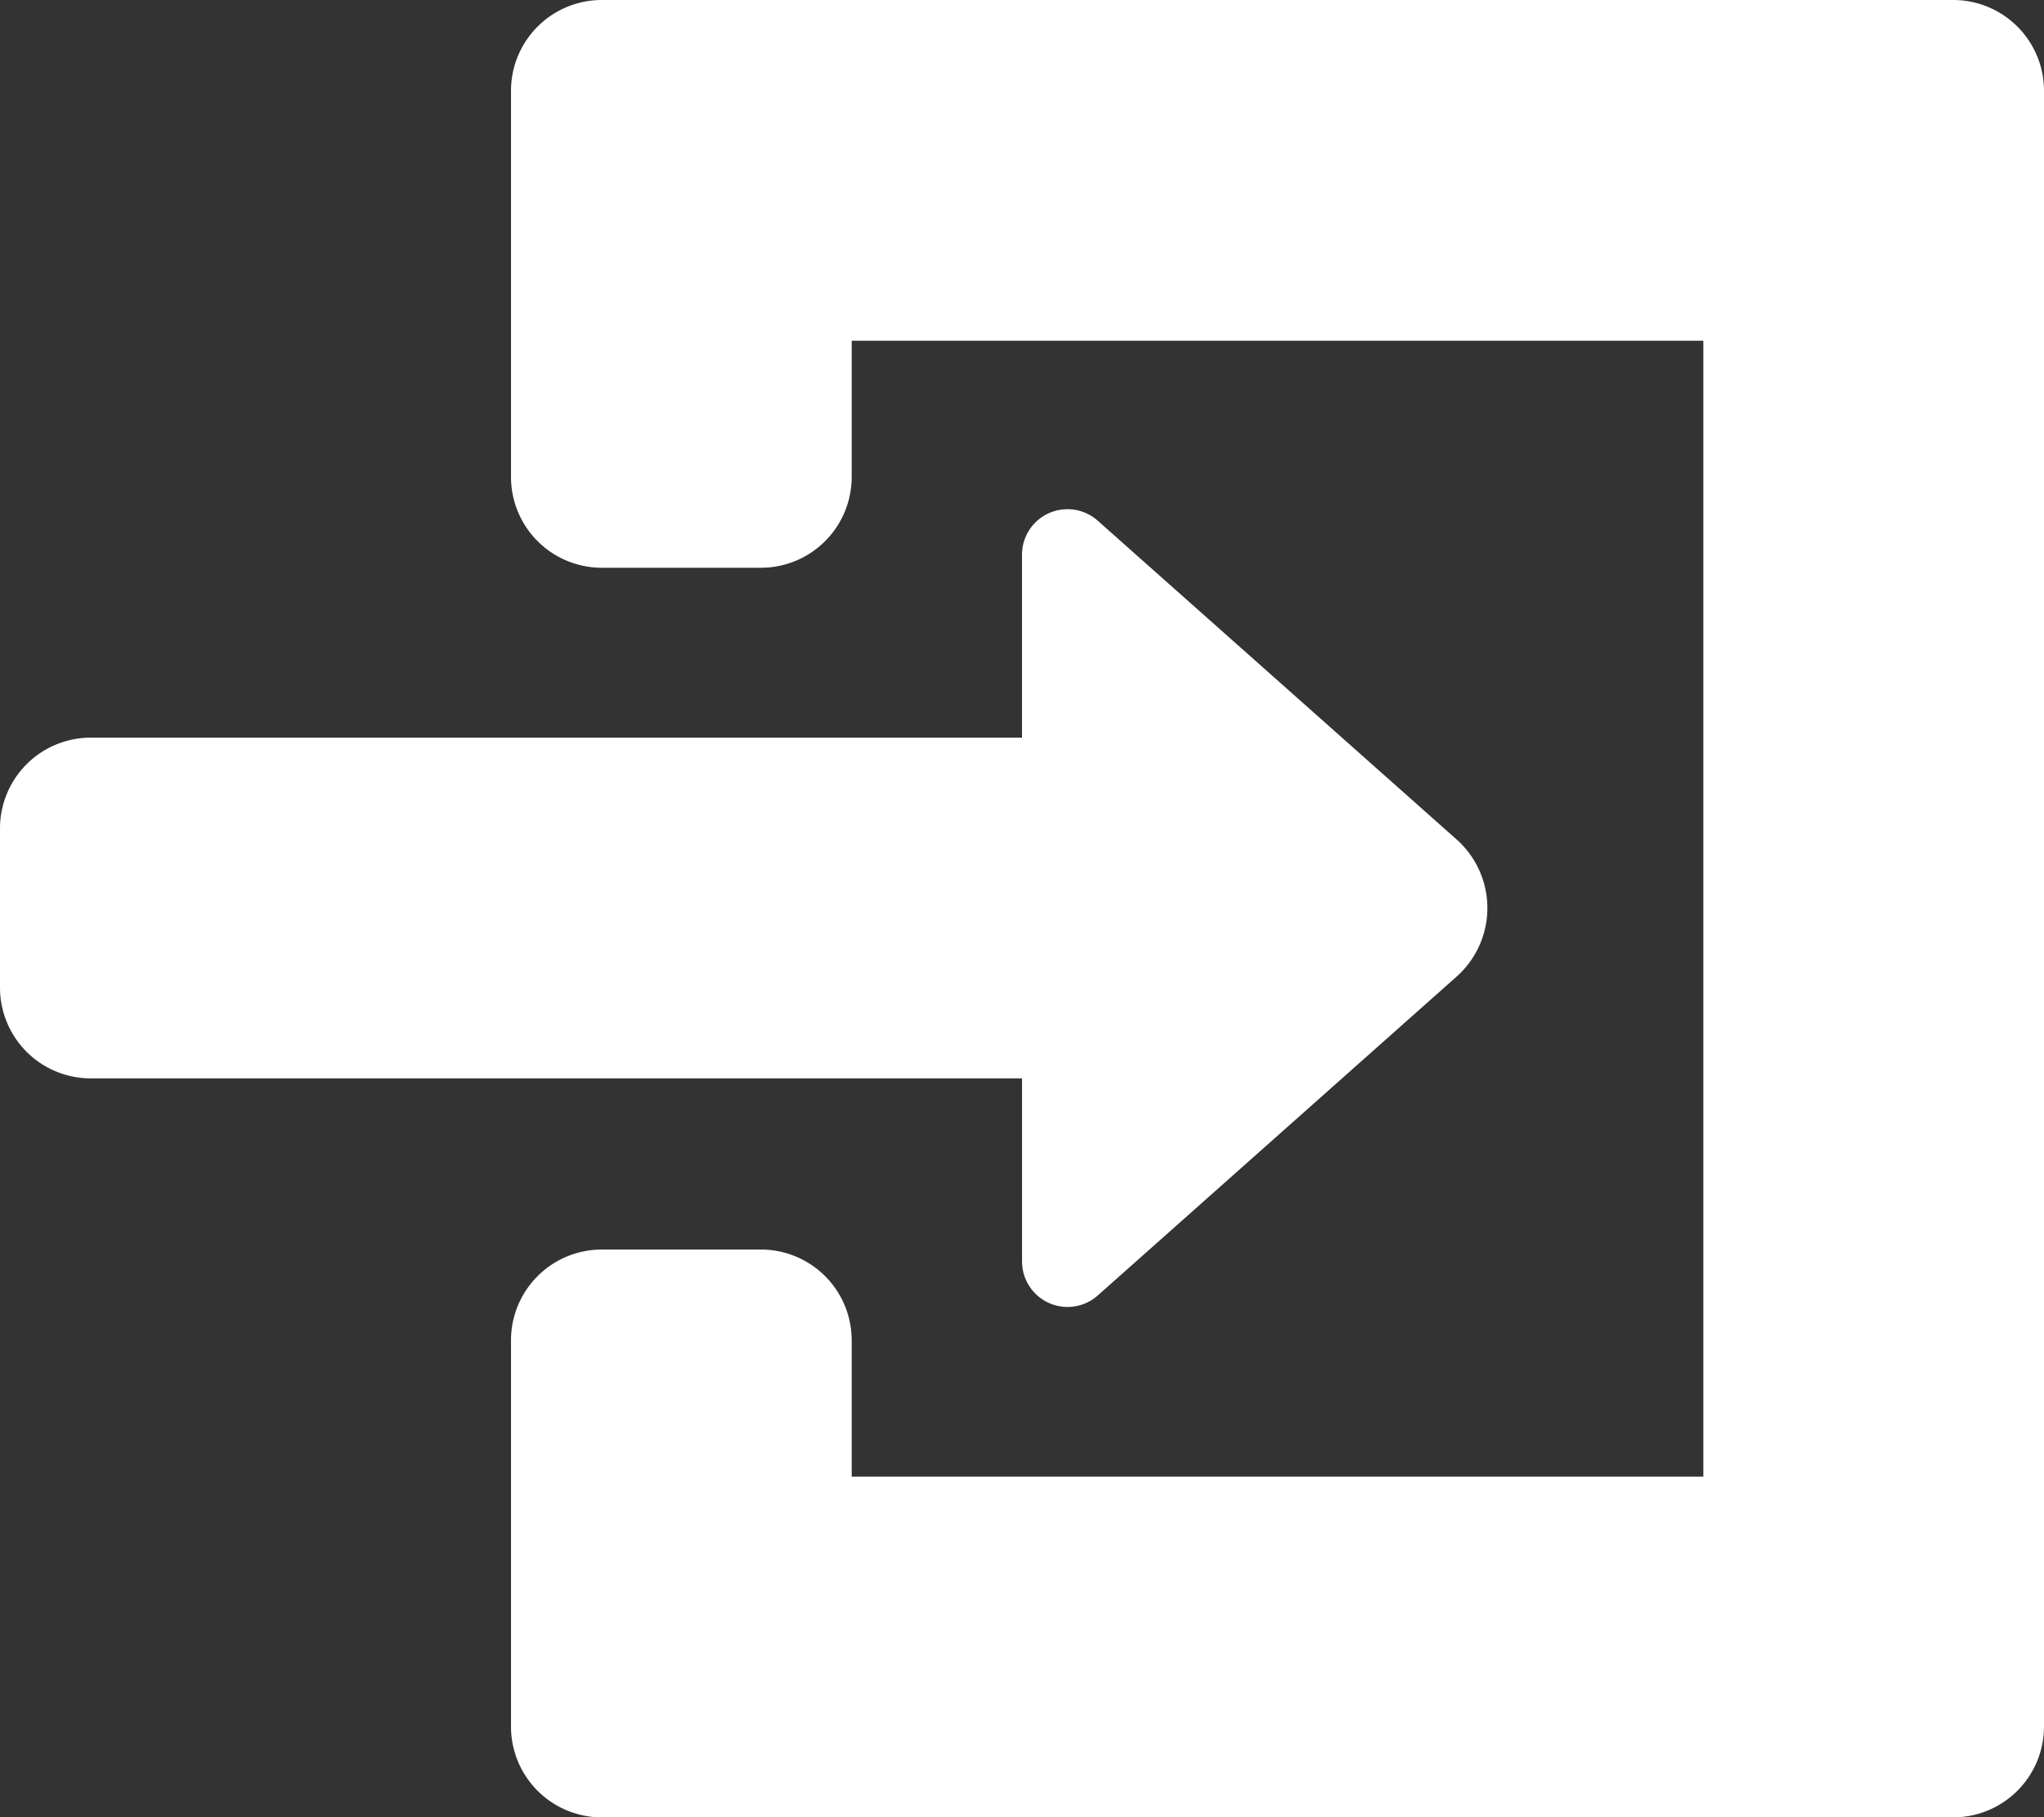 <svg xmlns="http://www.w3.org/2000/svg" width="50.18" height="44.608" viewBox="0 0 50.18 44.608"><rect x="0" y="0" width="50.18" height="44.608" fill="#333333" stroke="none"/><g transform="translate(-19.6 -45.9)"><path d="M55.367,69.865,46.548,77.7a1.117,1.117,0,0,1-1.857-.838V72.37H21.829A2.229,2.229,0,0,1,19.6,70.141V66.235a2.229,2.229,0,0,1,2.229-2.229H44.69V59.517a1.117,1.117,0,0,1,1.857-.838l8.82,7.833A2.253,2.253,0,0,1,55.367,69.865Zm14.413,18.4V48.129A2.229,2.229,0,0,0,67.552,45.9H34.374a2.229,2.229,0,0,0-2.229,2.229v9.478a2.229,2.229,0,0,0,2.229,2.229H38.28a2.229,2.229,0,0,0,2.229-2.229V54.263H61.417V82.145H40.509V78.8a2.229,2.229,0,0,0-2.229-2.229H34.374A2.229,2.229,0,0,0,32.145,78.8V88.28a2.229,2.229,0,0,0,2.229,2.229H67.552A2.231,2.231,0,0,0,69.78,88.269Z" transform="translate(0 0)" fill="#fff"/></g></svg>